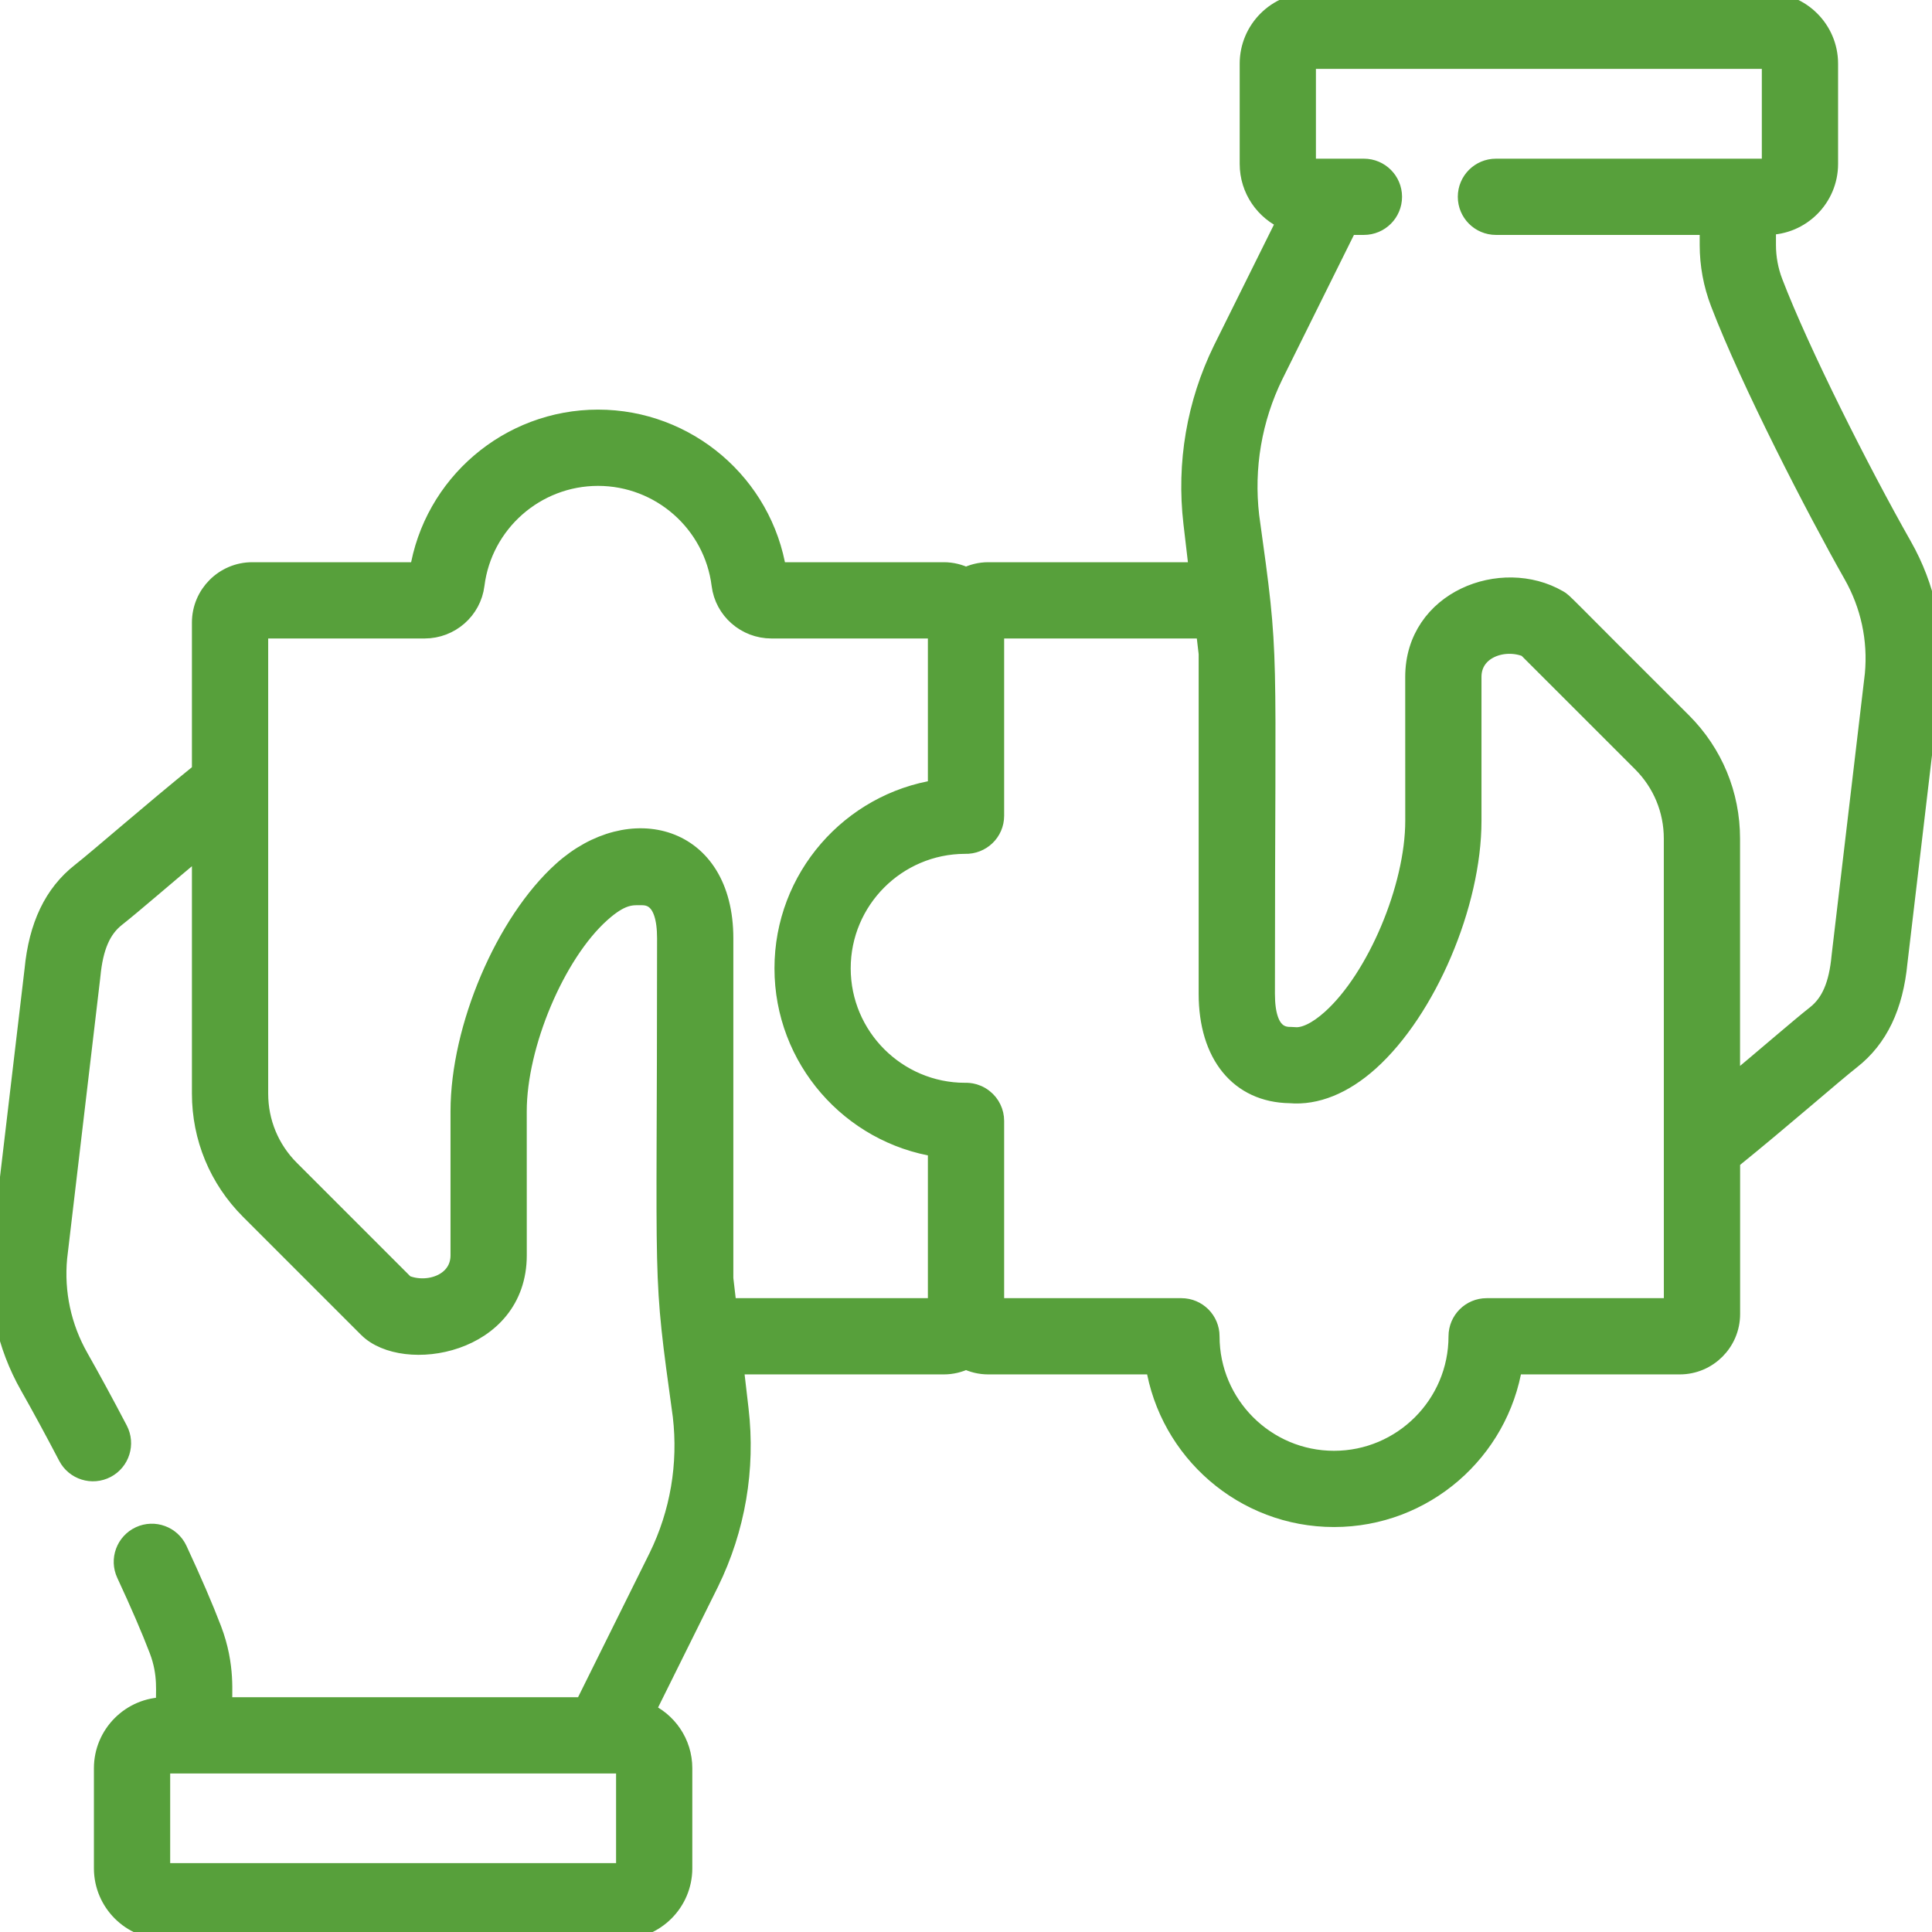 <svg width="59" height="59" viewBox="0 0 59 59" fill="none" xmlns="http://www.w3.org/2000/svg">
<g clip-path="url(#clip0_1_129)">
<mask id="path-1-outside-1_1_129" maskUnits="userSpaceOnUse" x="-1" y="-0.924" width="61" height="61" fill="black">
<rect fill="white" x="-1" y="-0.924" width="61" height="61"/>
<path d="M58.095 16.685C56.788 14.382 54.955 10.739 54.147 8.628C54.006 8.26 53.935 7.874 53.935 7.482V6.874H53.962C54.993 6.874 55.832 6.036 55.832 5.005V1.945C55.832 0.914 54.993 0.076 53.962 0.076H40.027C38.997 0.076 38.158 0.914 38.158 1.945V5.005C38.158 5.779 38.631 6.445 39.304 6.728L37.341 10.684C36.538 12.325 36.227 14.151 36.438 15.965L36.614 17.469H30.179C29.936 17.469 29.706 17.528 29.501 17.629C29.296 17.528 29.066 17.469 28.822 17.469H23.72C23.301 14.8 20.985 12.809 18.263 12.809C15.541 12.809 13.225 14.8 12.806 17.469H7.704C6.853 17.469 6.161 18.162 6.161 19.012V23.572C4.591 24.841 3.061 26.186 2.473 26.648C1.643 27.3 1.177 28.273 1.048 29.623L0.033 38.221C0.033 38.227 0.032 38.234 0.031 38.24C-0.103 39.664 0.199 41.075 0.905 42.319C1.257 42.939 1.661 43.684 2.074 44.473C2.295 44.896 2.817 45.059 3.24 44.838C3.663 44.616 3.826 44.094 3.605 43.671C3.183 42.865 2.769 42.103 2.408 41.466C1.879 40.534 1.652 39.478 1.751 38.413L2.765 29.816C2.766 29.809 2.767 29.802 2.767 29.796C2.851 28.914 3.089 28.362 3.541 28.007C4.039 27.615 5.012 26.768 6.161 25.809V33.395C6.161 34.737 6.684 35.998 7.633 36.947L11.238 40.552C12.329 41.643 15.787 41.08 15.787 38.333C15.786 37.337 15.786 35.529 15.786 33.937C15.786 31.898 16.956 29.124 18.341 27.881C18.968 27.317 19.282 27.343 19.564 27.343C19.783 27.343 20.366 27.343 20.366 28.657C20.368 39.862 20.204 38.592 20.845 43.24C21.018 44.724 20.763 46.218 20.108 47.556L17.839 52.13H6.794C6.77 51.741 6.9 50.891 6.467 49.759C6.214 49.096 5.862 48.28 5.421 47.331C5.219 46.899 4.705 46.711 4.273 46.912C3.84 47.114 3.652 47.628 3.854 48.06C4.278 48.972 4.614 49.751 4.853 50.376C5.148 51.148 5.043 51.699 5.065 52.13H5.038C4.007 52.13 3.168 52.969 3.168 53.999V57.054C3.168 58.085 4.007 58.924 5.038 58.924H18.973C20.003 58.924 20.842 58.085 20.842 57.054V53.999C20.842 53.225 20.369 52.559 19.696 52.276L21.659 48.32C22.462 46.679 22.773 44.853 22.561 43.039L22.402 41.672H28.822C29.066 41.672 29.295 41.614 29.501 41.513C29.706 41.614 29.936 41.672 30.179 41.672H35.282C35.698 44.31 37.987 46.333 40.739 46.333C43.492 46.333 45.78 44.31 46.196 41.672H51.297C52.148 41.672 52.84 40.98 52.84 40.129V35.431C54.441 34.137 55.926 32.828 56.527 32.355C57.357 31.703 57.823 30.73 57.952 29.381L58.967 20.784C58.968 20.777 58.968 20.77 58.969 20.764C59.103 19.341 58.801 17.93 58.095 16.685ZM19.114 57.055C19.114 57.132 19.05 57.196 18.973 57.196H5.038C4.96 57.196 4.897 57.132 4.897 57.055V54C4.897 53.922 4.96 53.859 5.038 53.859H18.973C19.05 53.859 19.114 53.922 19.114 54V57.055ZM22.095 39.046V28.657C22.095 25.456 19.233 24.757 17.186 26.595C15.432 28.17 14.058 31.395 14.058 33.938C14.058 35.529 14.058 37.337 14.058 38.334C14.058 39.199 13.065 39.527 12.363 39.233L8.855 35.725C8.232 35.103 7.89 34.276 7.89 33.396C7.89 32.023 7.89 20.569 7.89 19.198H12.967C13.744 19.198 14.401 18.622 14.496 17.858C14.733 15.965 16.352 14.538 18.263 14.538C20.174 14.538 21.793 15.965 22.03 17.858C22.125 18.622 22.782 19.198 23.559 19.198H28.636V24.11C25.987 24.516 23.951 26.81 23.951 29.571C23.951 32.332 25.987 34.627 28.636 35.032V39.944H22.2L22.095 39.046ZM51.111 39.944H45.399C44.922 39.944 44.535 40.331 44.535 40.809C44.535 42.902 42.832 44.605 40.739 44.605C38.646 44.605 36.943 42.902 36.943 40.809C36.943 40.331 36.555 39.944 36.078 39.944H30.365V34.231C30.365 33.969 30.245 33.719 30.04 33.557C29.768 33.338 29.481 33.369 29.469 33.367C27.379 33.364 25.679 31.662 25.679 29.571C25.679 27.481 27.377 25.781 29.465 25.775C29.961 25.792 30.365 25.4 30.365 24.912V19.198H36.816L36.905 19.959V30.347C36.905 32.206 37.856 33.367 39.391 33.39C40.185 33.459 41.022 33.121 41.814 32.41C43.568 30.834 44.942 27.609 44.942 25.067L44.942 20.671C44.941 19.807 45.933 19.477 46.636 19.772L50.145 23.28C50.767 23.902 51.11 24.729 51.11 25.609C51.11 27.273 51.111 38.146 51.111 39.944ZM57.249 20.592L56.234 29.189C56.234 29.195 56.233 29.202 56.232 29.209C56.149 30.09 55.91 30.642 55.459 30.997C54.958 31.391 53.995 32.231 52.838 33.195V25.609C52.838 24.267 52.316 23.006 51.367 22.057C47.567 18.272 47.759 18.417 47.584 18.316C45.864 17.32 43.213 18.333 43.213 20.671L43.214 25.067C43.214 27.107 42.044 29.88 40.659 31.123C40.233 31.506 39.831 31.699 39.529 31.666C39.498 31.663 39.467 31.661 39.436 31.661C39.217 31.661 38.634 31.661 38.634 30.347C38.632 19.198 38.796 20.375 38.155 15.764C37.982 14.28 38.237 12.786 38.892 11.448L41.161 6.874H41.651C42.129 6.874 42.516 6.487 42.516 6.01C42.516 5.533 42.129 5.146 41.651 5.146C41.122 5.146 40.331 5.146 40.027 5.146C39.95 5.146 39.886 5.082 39.886 5.005V1.945C39.886 1.867 39.95 1.804 40.027 1.804H53.962C54.04 1.804 54.103 1.867 54.103 1.945V5.005C54.103 5.082 54.04 5.146 53.962 5.146H45.684C45.206 5.146 44.819 5.533 44.819 6.01C44.819 6.487 45.206 6.874 45.684 6.874H52.206V7.482C52.206 8.086 52.316 8.679 52.533 9.245C53.455 11.655 55.461 15.545 56.591 17.538C57.12 18.47 57.348 19.526 57.249 20.592Z"/>
</mask>
<path d="M58.095 16.685C56.788 14.382 54.955 10.739 54.147 8.628C54.006 8.26 53.935 7.874 53.935 7.482V6.874H53.962C54.993 6.874 55.832 6.036 55.832 5.005V1.945C55.832 0.914 54.993 0.076 53.962 0.076H40.027C38.997 0.076 38.158 0.914 38.158 1.945V5.005C38.158 5.779 38.631 6.445 39.304 6.728L37.341 10.684C36.538 12.325 36.227 14.151 36.438 15.965L36.614 17.469H30.179C29.936 17.469 29.706 17.528 29.501 17.629C29.296 17.528 29.066 17.469 28.822 17.469H23.72C23.301 14.8 20.985 12.809 18.263 12.809C15.541 12.809 13.225 14.8 12.806 17.469H7.704C6.853 17.469 6.161 18.162 6.161 19.012V23.572C4.591 24.841 3.061 26.186 2.473 26.648C1.643 27.3 1.177 28.273 1.048 29.623L0.033 38.221C0.033 38.227 0.032 38.234 0.031 38.24C-0.103 39.664 0.199 41.075 0.905 42.319C1.257 42.939 1.661 43.684 2.074 44.473C2.295 44.896 2.817 45.059 3.24 44.838C3.663 44.616 3.826 44.094 3.605 43.671C3.183 42.865 2.769 42.103 2.408 41.466C1.879 40.534 1.652 39.478 1.751 38.413L2.765 29.816C2.766 29.809 2.767 29.802 2.767 29.796C2.851 28.914 3.089 28.362 3.541 28.007C4.039 27.615 5.012 26.768 6.161 25.809V33.395C6.161 34.737 6.684 35.998 7.633 36.947L11.238 40.552C12.329 41.643 15.787 41.08 15.787 38.333C15.786 37.337 15.786 35.529 15.786 33.937C15.786 31.898 16.956 29.124 18.341 27.881C18.968 27.317 19.282 27.343 19.564 27.343C19.783 27.343 20.366 27.343 20.366 28.657C20.368 39.862 20.204 38.592 20.845 43.24C21.018 44.724 20.763 46.218 20.108 47.556L17.839 52.13H6.794C6.77 51.741 6.9 50.891 6.467 49.759C6.214 49.096 5.862 48.28 5.421 47.331C5.219 46.899 4.705 46.711 4.273 46.912C3.84 47.114 3.652 47.628 3.854 48.06C4.278 48.972 4.614 49.751 4.853 50.376C5.148 51.148 5.043 51.699 5.065 52.13H5.038C4.007 52.13 3.168 52.969 3.168 53.999V57.054C3.168 58.085 4.007 58.924 5.038 58.924H18.973C20.003 58.924 20.842 58.085 20.842 57.054V53.999C20.842 53.225 20.369 52.559 19.696 52.276L21.659 48.32C22.462 46.679 22.773 44.853 22.561 43.039L22.402 41.672H28.822C29.066 41.672 29.295 41.614 29.501 41.513C29.706 41.614 29.936 41.672 30.179 41.672H35.282C35.698 44.31 37.987 46.333 40.739 46.333C43.492 46.333 45.78 44.31 46.196 41.672H51.297C52.148 41.672 52.84 40.98 52.84 40.129V35.431C54.441 34.137 55.926 32.828 56.527 32.355C57.357 31.703 57.823 30.73 57.952 29.381L58.967 20.784C58.968 20.777 58.968 20.77 58.969 20.764C59.103 19.341 58.801 17.93 58.095 16.685ZM19.114 57.055C19.114 57.132 19.05 57.196 18.973 57.196H5.038C4.96 57.196 4.897 57.132 4.897 57.055V54C4.897 53.922 4.96 53.859 5.038 53.859H18.973C19.05 53.859 19.114 53.922 19.114 54V57.055ZM22.095 39.046V28.657C22.095 25.456 19.233 24.757 17.186 26.595C15.432 28.17 14.058 31.395 14.058 33.938C14.058 35.529 14.058 37.337 14.058 38.334C14.058 39.199 13.065 39.527 12.363 39.233L8.855 35.725C8.232 35.103 7.89 34.276 7.89 33.396C7.89 32.023 7.89 20.569 7.89 19.198H12.967C13.744 19.198 14.401 18.622 14.496 17.858C14.733 15.965 16.352 14.538 18.263 14.538C20.174 14.538 21.793 15.965 22.03 17.858C22.125 18.622 22.782 19.198 23.559 19.198H28.636V24.11C25.987 24.516 23.951 26.81 23.951 29.571C23.951 32.332 25.987 34.627 28.636 35.032V39.944H22.2L22.095 39.046ZM51.111 39.944H45.399C44.922 39.944 44.535 40.331 44.535 40.809C44.535 42.902 42.832 44.605 40.739 44.605C38.646 44.605 36.943 42.902 36.943 40.809C36.943 40.331 36.555 39.944 36.078 39.944H30.365V34.231C30.365 33.969 30.245 33.719 30.04 33.557C29.768 33.338 29.481 33.369 29.469 33.367C27.379 33.364 25.679 31.662 25.679 29.571C25.679 27.481 27.377 25.781 29.465 25.775C29.961 25.792 30.365 25.4 30.365 24.912V19.198H36.816L36.905 19.959V30.347C36.905 32.206 37.856 33.367 39.391 33.39C40.185 33.459 41.022 33.121 41.814 32.41C43.568 30.834 44.942 27.609 44.942 25.067L44.942 20.671C44.941 19.807 45.933 19.477 46.636 19.772L50.145 23.28C50.767 23.902 51.11 24.729 51.11 25.609C51.11 27.273 51.111 38.146 51.111 39.944ZM57.249 20.592L56.234 29.189C56.234 29.195 56.233 29.202 56.232 29.209C56.149 30.09 55.91 30.642 55.459 30.997C54.958 31.391 53.995 32.231 52.838 33.195V25.609C52.838 24.267 52.316 23.006 51.367 22.057C47.567 18.272 47.759 18.417 47.584 18.316C45.864 17.32 43.213 18.333 43.213 20.671L43.214 25.067C43.214 27.107 42.044 29.88 40.659 31.123C40.233 31.506 39.831 31.699 39.529 31.666C39.498 31.663 39.467 31.661 39.436 31.661C39.217 31.661 38.634 31.661 38.634 30.347C38.632 19.198 38.796 20.375 38.155 15.764C37.982 14.28 38.237 12.786 38.892 11.448L41.161 6.874H41.651C42.129 6.874 42.516 6.487 42.516 6.01C42.516 5.533 42.129 5.146 41.651 5.146C41.122 5.146 40.331 5.146 40.027 5.146C39.95 5.146 39.886 5.082 39.886 5.005V1.945C39.886 1.867 39.95 1.804 40.027 1.804H53.962C54.04 1.804 54.103 1.867 54.103 1.945V5.005C54.103 5.082 54.04 5.146 53.962 5.146H45.684C45.206 5.146 44.819 5.533 44.819 6.01C44.819 6.487 45.206 6.874 45.684 6.874H52.206V7.482C52.206 8.086 52.316 8.679 52.533 9.245C53.455 11.655 55.461 15.545 56.591 17.538C57.12 18.47 57.348 19.526 57.249 20.592Z" fill="#57A03B"/>
<path d="M58.095 16.685C56.788 14.382 54.955 10.739 54.147 8.628C54.006 8.26 53.935 7.874 53.935 7.482V6.874H53.962C54.993 6.874 55.832 6.036 55.832 5.005V1.945C55.832 0.914 54.993 0.076 53.962 0.076H40.027C38.997 0.076 38.158 0.914 38.158 1.945V5.005C38.158 5.779 38.631 6.445 39.304 6.728L37.341 10.684C36.538 12.325 36.227 14.151 36.438 15.965L36.614 17.469H30.179C29.936 17.469 29.706 17.528 29.501 17.629C29.296 17.528 29.066 17.469 28.822 17.469H23.72C23.301 14.8 20.985 12.809 18.263 12.809C15.541 12.809 13.225 14.8 12.806 17.469H7.704C6.853 17.469 6.161 18.162 6.161 19.012V23.572C4.591 24.841 3.061 26.186 2.473 26.648C1.643 27.3 1.177 28.273 1.048 29.623L0.033 38.221C0.033 38.227 0.032 38.234 0.031 38.24C-0.103 39.664 0.199 41.075 0.905 42.319C1.257 42.939 1.661 43.684 2.074 44.473C2.295 44.896 2.817 45.059 3.24 44.838C3.663 44.616 3.826 44.094 3.605 43.671C3.183 42.865 2.769 42.103 2.408 41.466C1.879 40.534 1.652 39.478 1.751 38.413L2.765 29.816C2.766 29.809 2.767 29.802 2.767 29.796C2.851 28.914 3.089 28.362 3.541 28.007C4.039 27.615 5.012 26.768 6.161 25.809V33.395C6.161 34.737 6.684 35.998 7.633 36.947L11.238 40.552C12.329 41.643 15.787 41.08 15.787 38.333C15.786 37.337 15.786 35.529 15.786 33.937C15.786 31.898 16.956 29.124 18.341 27.881C18.968 27.317 19.282 27.343 19.564 27.343C19.783 27.343 20.366 27.343 20.366 28.657C20.368 39.862 20.204 38.592 20.845 43.24C21.018 44.724 20.763 46.218 20.108 47.556L17.839 52.13H6.794C6.77 51.741 6.9 50.891 6.467 49.759C6.214 49.096 5.862 48.28 5.421 47.331C5.219 46.899 4.705 46.711 4.273 46.912C3.84 47.114 3.652 47.628 3.854 48.06C4.278 48.972 4.614 49.751 4.853 50.376C5.148 51.148 5.043 51.699 5.065 52.13H5.038C4.007 52.13 3.168 52.969 3.168 53.999V57.054C3.168 58.085 4.007 58.924 5.038 58.924H18.973C20.003 58.924 20.842 58.085 20.842 57.054V53.999C20.842 53.225 20.369 52.559 19.696 52.276L21.659 48.32C22.462 46.679 22.773 44.853 22.561 43.039L22.402 41.672H28.822C29.066 41.672 29.295 41.614 29.501 41.513C29.706 41.614 29.936 41.672 30.179 41.672H35.282C35.698 44.31 37.987 46.333 40.739 46.333C43.492 46.333 45.78 44.31 46.196 41.672H51.297C52.148 41.672 52.84 40.98 52.84 40.129V35.431C54.441 34.137 55.926 32.828 56.527 32.355C57.357 31.703 57.823 30.73 57.952 29.381L58.967 20.784C58.968 20.777 58.968 20.77 58.969 20.764C59.103 19.341 58.801 17.93 58.095 16.685ZM19.114 57.055C19.114 57.132 19.05 57.196 18.973 57.196H5.038C4.96 57.196 4.897 57.132 4.897 57.055V54C4.897 53.922 4.96 53.859 5.038 53.859H18.973C19.05 53.859 19.114 53.922 19.114 54V57.055ZM22.095 39.046V28.657C22.095 25.456 19.233 24.757 17.186 26.595C15.432 28.17 14.058 31.395 14.058 33.938C14.058 35.529 14.058 37.337 14.058 38.334C14.058 39.199 13.065 39.527 12.363 39.233L8.855 35.725C8.232 35.103 7.89 34.276 7.89 33.396C7.89 32.023 7.89 20.569 7.89 19.198H12.967C13.744 19.198 14.401 18.622 14.496 17.858C14.733 15.965 16.352 14.538 18.263 14.538C20.174 14.538 21.793 15.965 22.03 17.858C22.125 18.622 22.782 19.198 23.559 19.198H28.636V24.11C25.987 24.516 23.951 26.81 23.951 29.571C23.951 32.332 25.987 34.627 28.636 35.032V39.944H22.2L22.095 39.046ZM51.111 39.944H45.399C44.922 39.944 44.535 40.331 44.535 40.809C44.535 42.902 42.832 44.605 40.739 44.605C38.646 44.605 36.943 42.902 36.943 40.809C36.943 40.331 36.555 39.944 36.078 39.944H30.365V34.231C30.365 33.969 30.245 33.719 30.04 33.557C29.768 33.338 29.481 33.369 29.469 33.367C27.379 33.364 25.679 31.662 25.679 29.571C25.679 27.481 27.377 25.781 29.465 25.775C29.961 25.792 30.365 25.4 30.365 24.912V19.198H36.816L36.905 19.959V30.347C36.905 32.206 37.856 33.367 39.391 33.39C40.185 33.459 41.022 33.121 41.814 32.41C43.568 30.834 44.942 27.609 44.942 25.067L44.942 20.671C44.941 19.807 45.933 19.477 46.636 19.772L50.145 23.28C50.767 23.902 51.11 24.729 51.11 25.609C51.11 27.273 51.111 38.146 51.111 39.944ZM57.249 20.592L56.234 29.189C56.234 29.195 56.233 29.202 56.232 29.209C56.149 30.09 55.91 30.642 55.459 30.997C54.958 31.391 53.995 32.231 52.838 33.195V25.609C52.838 24.267 52.316 23.006 51.367 22.057C47.567 18.272 47.759 18.417 47.584 18.316C45.864 17.32 43.213 18.333 43.213 20.671L43.214 25.067C43.214 27.107 42.044 29.88 40.659 31.123C40.233 31.506 39.831 31.699 39.529 31.666C39.498 31.663 39.467 31.661 39.436 31.661C39.217 31.661 38.634 31.661 38.634 30.347C38.632 19.198 38.796 20.375 38.155 15.764C37.982 14.28 38.237 12.786 38.892 11.448L41.161 6.874H41.651C42.129 6.874 42.516 6.487 42.516 6.01C42.516 5.533 42.129 5.146 41.651 5.146C41.122 5.146 40.331 5.146 40.027 5.146C39.95 5.146 39.886 5.082 39.886 5.005V1.945C39.886 1.867 39.95 1.804 40.027 1.804H53.962C54.04 1.804 54.103 1.867 54.103 1.945V5.005C54.103 5.082 54.04 5.146 53.962 5.146H45.684C45.206 5.146 44.819 5.533 44.819 6.01C44.819 6.487 45.206 6.874 45.684 6.874H52.206V7.482C52.206 8.086 52.316 8.679 52.533 9.245C53.455 11.655 55.461 15.545 56.591 17.538C57.12 18.47 57.348 19.526 57.249 20.592Z" stroke="#57A03B" stroke-width="0.6" mask="url(#path-1-outside-1_1_129)"/>
</g>
<defs>
<clipPath id="clip0_1_129">
<rect width="59" height="59" fill="white"/>
</clipPath>
</defs>
</svg>
